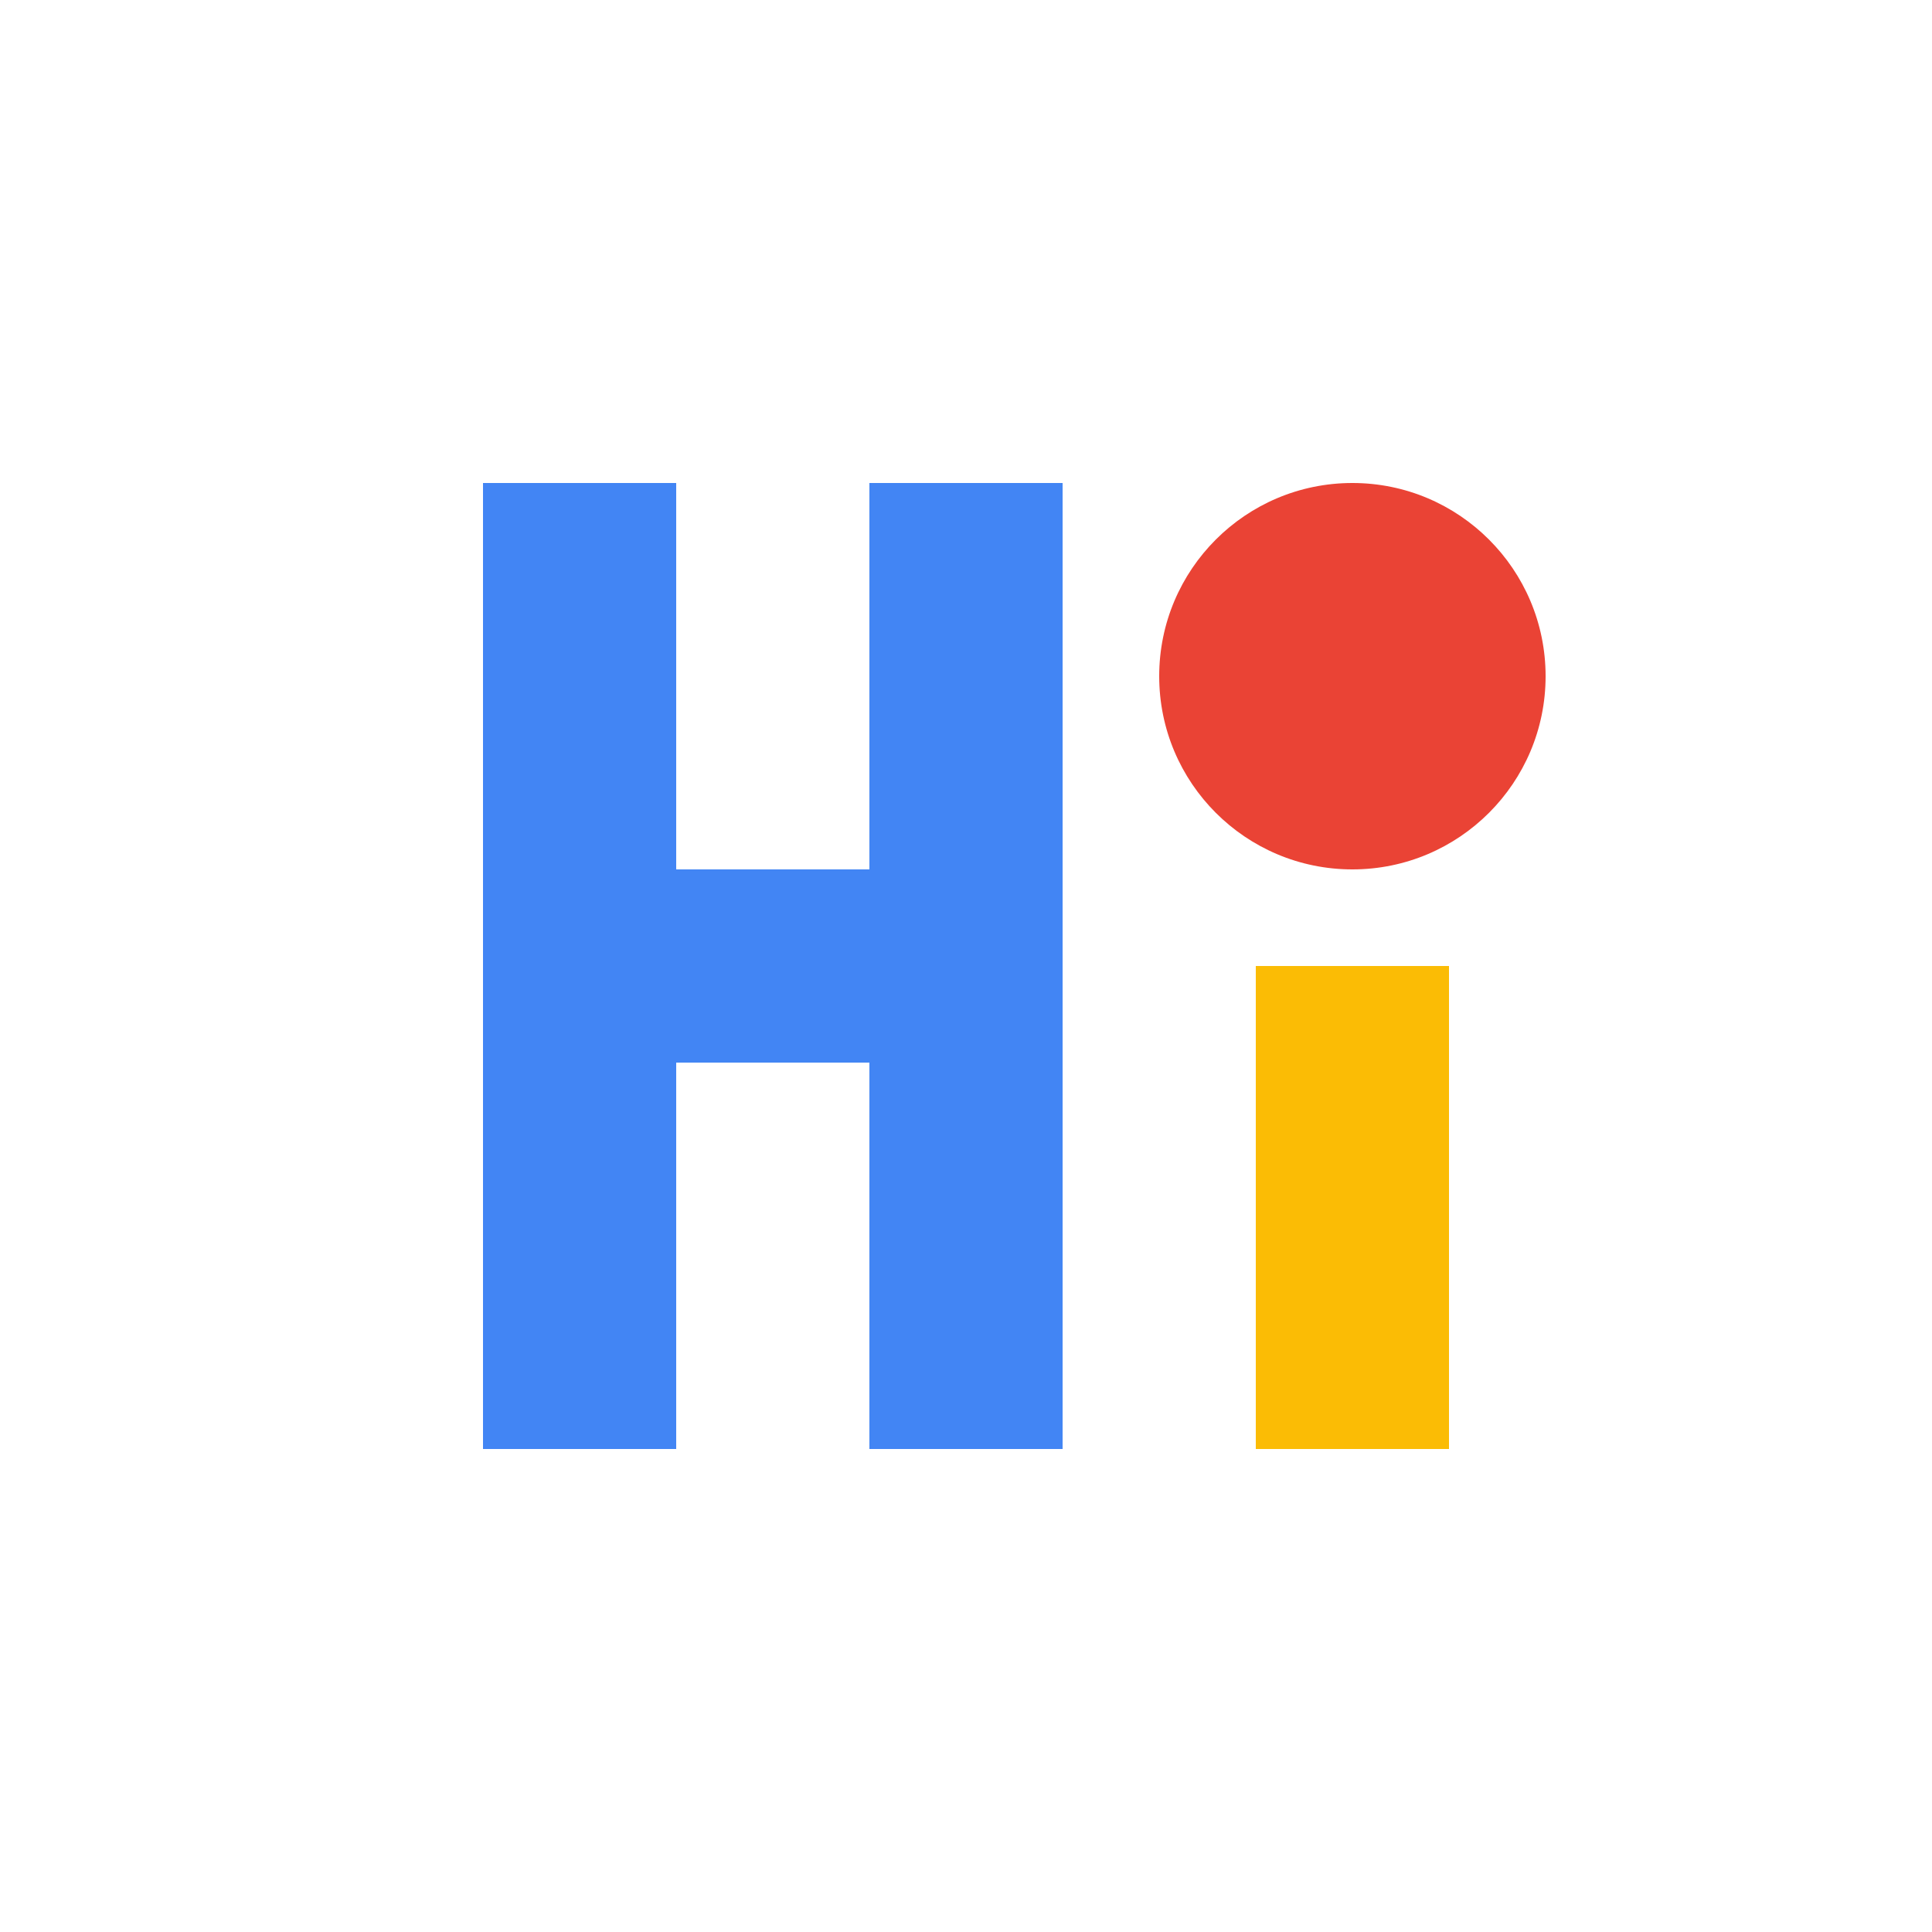 <svg xmlns="http://www.w3.org/2000/svg"
     xmlns:xlink="http://www.w3.org/1999/xlink" viewBox="0 0 1000 1000">
  <g>
    <path d="M300,250 L300,750" stroke-width="100" stroke="#4285F4" />
    <path d="M500,250 L500,750" stroke-width="100" stroke="#4285F4" />
    <path d="M300,500 L500,500" stroke-width="100" stroke="#4285F4" />
    <path d="M700,500 L700,750" stroke-width="100" stroke="#FBBC05" />
    <circle cx="700" cy="350" r="100" fill="#EA4335" />
  </g>
</svg>

